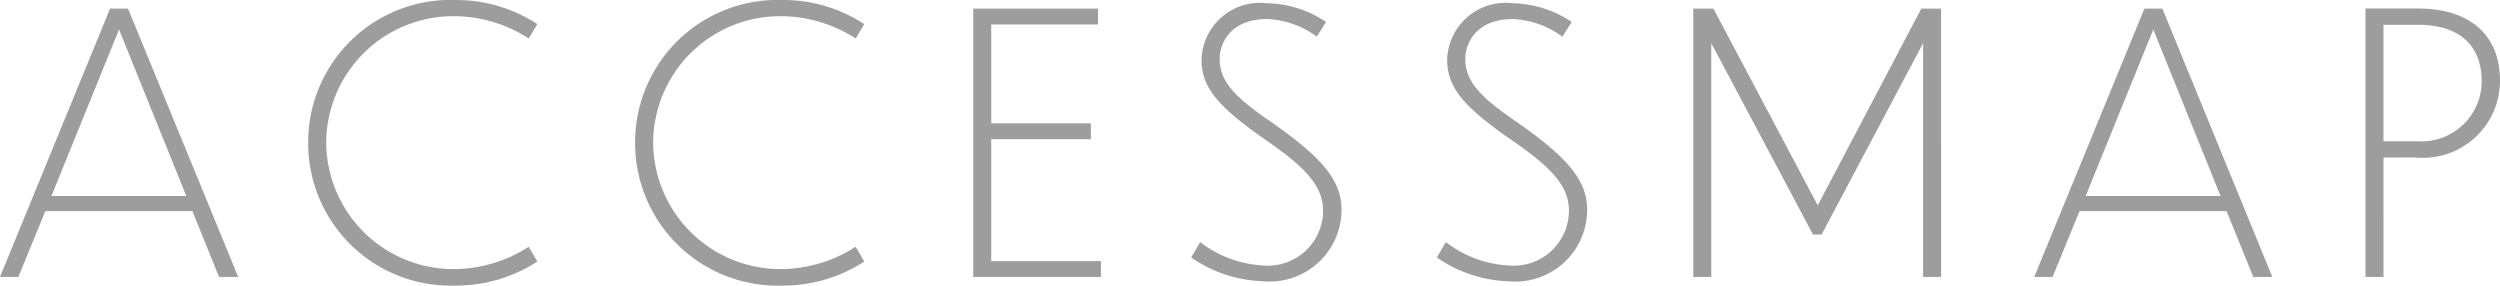 <svg xmlns="http://www.w3.org/2000/svg" width="97.314" height="11.116" viewBox="0 0 97.314 11.116">
  <path id="パス_2" data-name="パス 2" d="M8.554,0H9.3L5.012-10.444h-.7L.028,0H.742l1.05-2.562H7.518ZM2.03-3.15,4.662-9.632,7.28-3.15ZM20.944-9.842a5.775,5.775,0,0,0-3.22-.938,5.54,5.54,0,0,0-5.7,5.544,5.545,5.545,0,0,0,5.7,5.572A5.793,5.793,0,0,0,20.944-.6l-.336-.574a5.4,5.4,0,0,1-2.87.868A4.956,4.956,0,0,1,12.726-5.25a4.948,4.948,0,0,1,5.012-4.9,5.39,5.39,0,0,1,2.87.868Zm12.726,0a5.775,5.775,0,0,0-3.22-.938,5.54,5.54,0,0,0-5.7,5.544A5.545,5.545,0,0,0,30.45.336,5.793,5.793,0,0,0,33.67-.6l-.336-.574a5.4,5.4,0,0,1-2.87.868A4.956,4.956,0,0,1,25.452-5.25a4.948,4.948,0,0,1,5.012-4.9,5.39,5.39,0,0,1,2.87.868ZM37.912,0h4.97V-.616h-4.27V-5.362H42.49v-.616H38.612v-3.85H42.77v-.616H37.912ZM51.646-9.926a4.282,4.282,0,0,0-2.3-.728,2.277,2.277,0,0,0-2.548,2.2c0,1.078.644,1.806,2.324,3,1.666,1.134,2.408,1.876,2.408,2.884A2.147,2.147,0,0,1,49.182-.448a4.345,4.345,0,0,1-2.436-.91l-.35.6a5.165,5.165,0,0,0,2.772.924,2.8,2.8,0,0,0,3.08-2.786c0-1.2-.868-2.1-2.744-3.416-1.484-1.008-2-1.61-2-2.464,0-.532.364-1.54,1.862-1.54a3.507,3.507,0,0,1,1.918.686Zm9.562,0a4.282,4.282,0,0,0-2.3-.728,2.277,2.277,0,0,0-2.548,2.2c0,1.078.644,1.806,2.324,3C60.354-4.326,61.1-3.584,61.1-2.576A2.147,2.147,0,0,1,58.744-.448a4.345,4.345,0,0,1-2.436-.91l-.35.6A5.165,5.165,0,0,0,58.73.168a2.8,2.8,0,0,0,3.08-2.786c0-1.2-.868-2.1-2.744-3.416-1.484-1.008-2-1.61-2-2.464,0-.532.364-1.54,1.862-1.54a3.507,3.507,0,0,1,1.918.686ZM70.6-1.652h.336L74.886-9.1V0h.7V-10.444h-.77L70.784-2.786l-4.06-7.658H65.94V0h.7V-9.1ZM87.738,0h.742L84.2-10.444h-.7L79.212,0h.714l1.05-2.562H86.7ZM81.214-3.15l2.632-6.482L86.464-3.15Zm12.838-1.5a3,3,0,0,0,3.29-3c0-1.554-.938-2.8-3.22-2.8H92.106V0h.7V-4.648Zm.084-5.166c1.9,0,2.492,1.078,2.492,2.17a2.344,2.344,0,0,1-2.492,2.366h-1.33V-9.814Z" transform="translate(-0.028 10.78)" fill="#9d9d9d"/>
</svg>
